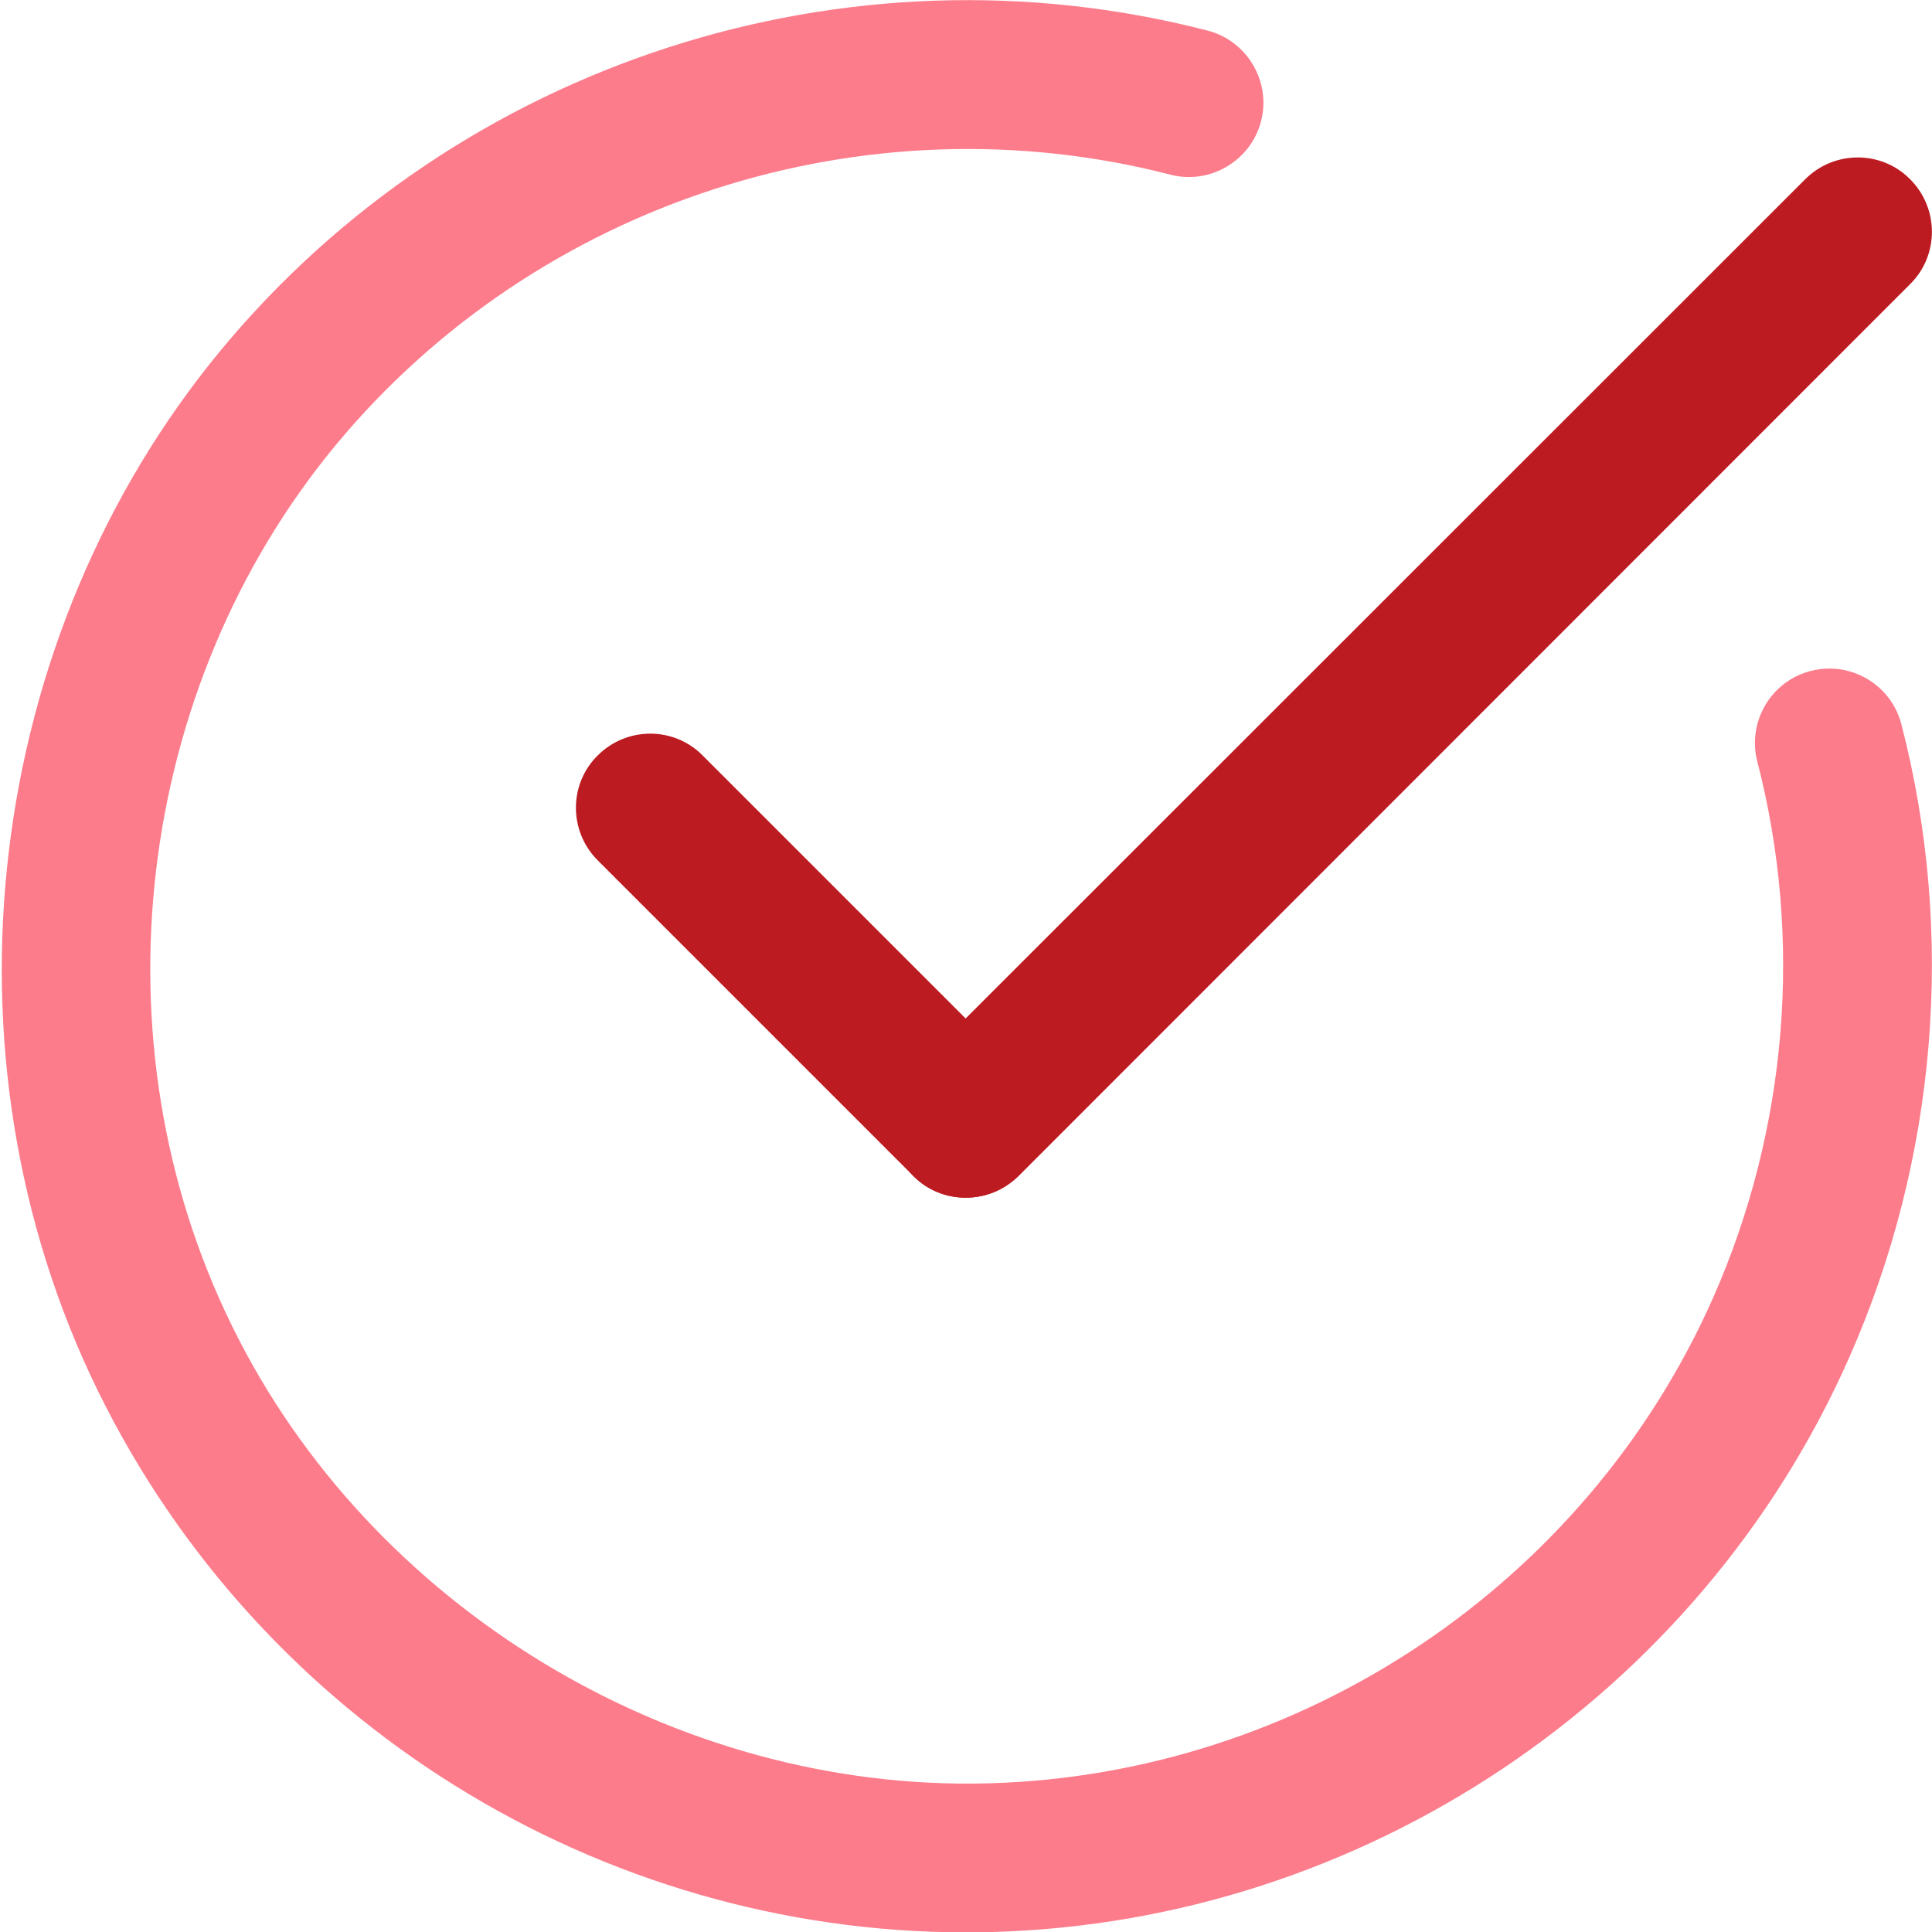 <?xml version="1.0" encoding="utf-8"?>
<!-- Generator: Adobe Illustrator 25.2.1, SVG Export Plug-In . SVG Version: 6.00 Build 0)  -->
<svg version="1.1" id="Layer_1" xmlns="http://www.w3.org/2000/svg" xmlns:xlink="http://www.w3.org/1999/xlink" x="0px" y="0px"
	 viewBox="0 0 512 512" style="enable-background:new 0 0 512 512;" xml:space="preserve">
<style type="text/css">
	.st0{fill:#FC7C8B;}
	.st1{fill:#BC1B21;}
</style>
<path class="st0" d="M256.1,512.1c-97.4,0-187.2-55.8-230.2-143.6C-17.6,279.6-4.4,168.7,58.7,92.6S224.4-16.6,320,8.1
	c10.5,2.7,16.9,13.5,14.2,24c-2.7,10.5-13.5,16.9-24,14.2c-80.9-20.9-167.7,7.2-221.1,71.5C35.7,182.2,24.5,276,61.4,351.2
	C98,426.1,178.9,474.9,262,472.6c83-2.3,158.4-52.8,192-128.7c19.7-44.6,23.9-95,11.7-142.1c-2.7-10.5,3.6-21.3,14.2-24
	c10.5-2.7,21.3,3.6,24,14.2c14.4,55.6,9.4,115.3-13.9,167.9C450.3,449.6,361.2,509.3,263,512C260.7,512,258.4,512.1,256.1,512.1
	L256.1,512.1z"/>
<g>
	<path class="st1" d="M255.9,317.4c-5,0-10.1-1.9-13.9-5.8c-7.7-7.7-7.7-20.2,0-27.8L478.4,47.5c7.7-7.7,20.2-7.7,27.8,0
		c7.7,7.7,7.7,20.2,0,27.8L269.9,311.7C266,315.5,261,317.4,255.9,317.4L255.9,317.4z"/>
</g>
<g>
	<path class="st1" d="M255.9,317.4c-5,0-10.1-1.9-13.9-5.8L158.4,228c-7.7-7.7-7.7-20.2,0-27.8c7.7-7.7,20.2-7.7,27.8,0l83.6,83.6
		c7.7,7.7,7.7,20.2,0,27.8C266,315.5,261,317.4,255.9,317.4z"/>
</g>
</svg>

